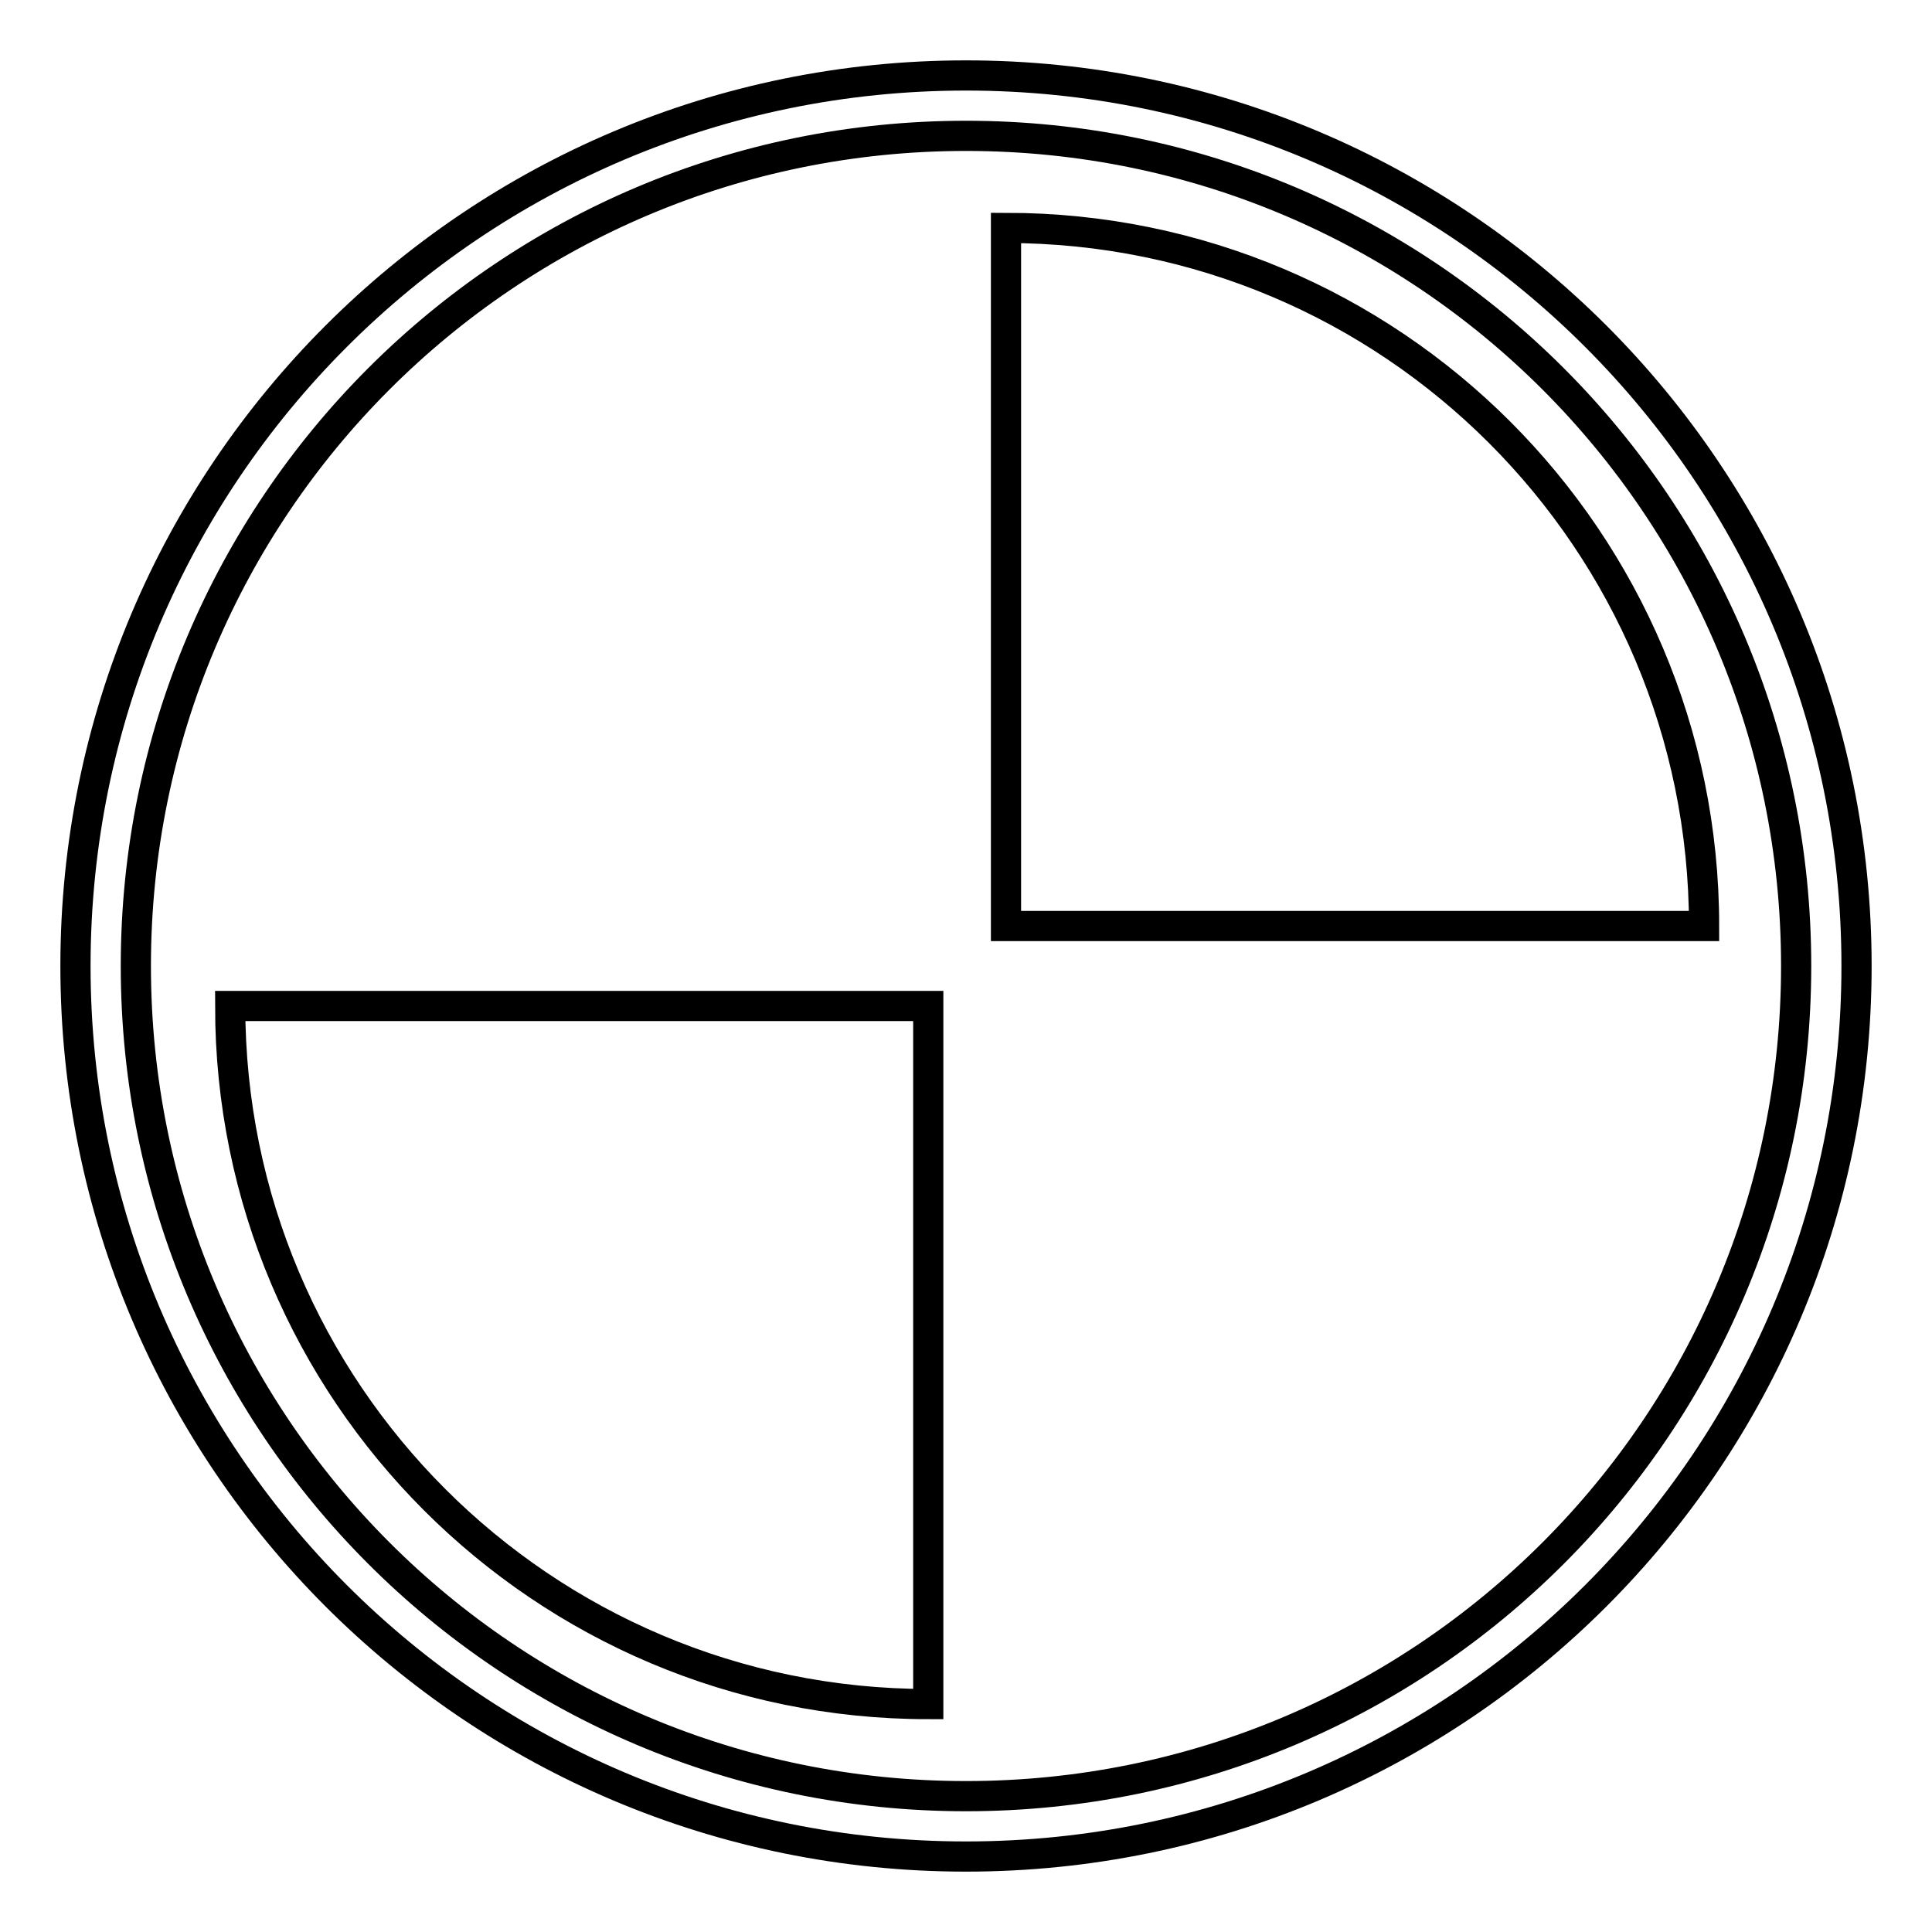 <?xml version="1.0" encoding="utf-8"?>
<!-- Svg Vector Icons : http://www.onlinewebfonts.com/icon -->
<!DOCTYPE svg PUBLIC "-//W3C//DTD SVG 1.1//EN" "http://www.w3.org/Graphics/SVG/1.1/DTD/svg11.dtd">
<svg version="1.1" xmlns="http://www.w3.org/2000/svg" xmlns:xlink="http://www.w3.org/1999/xlink" x="0px" y="0px" viewBox="0 0 256 256" enable-background="new 0 0 256 256" xml:space="preserve">
<g> <path stroke-width="4" fill-opacity="0" stroke="#000000"  d="M123,225.8v-92.5H30.5C30.5,184.4,71.9,225.8,123,225.8z M128,10C62.8,10,10,62.8,10,128 c0,65.2,52.8,118,118,118s118-52.8,118-118C246,62.8,193.2,10,128,10z M128,238c-60.8,0-110-49.2-110-110S67.2,18,128,18 s110,49.2,110,110S188.8,238,128,238z M133.3,30.2v92.5h92.5C225.8,71.6,184.4,30.2,133.3,30.2z"/></g>
</svg>